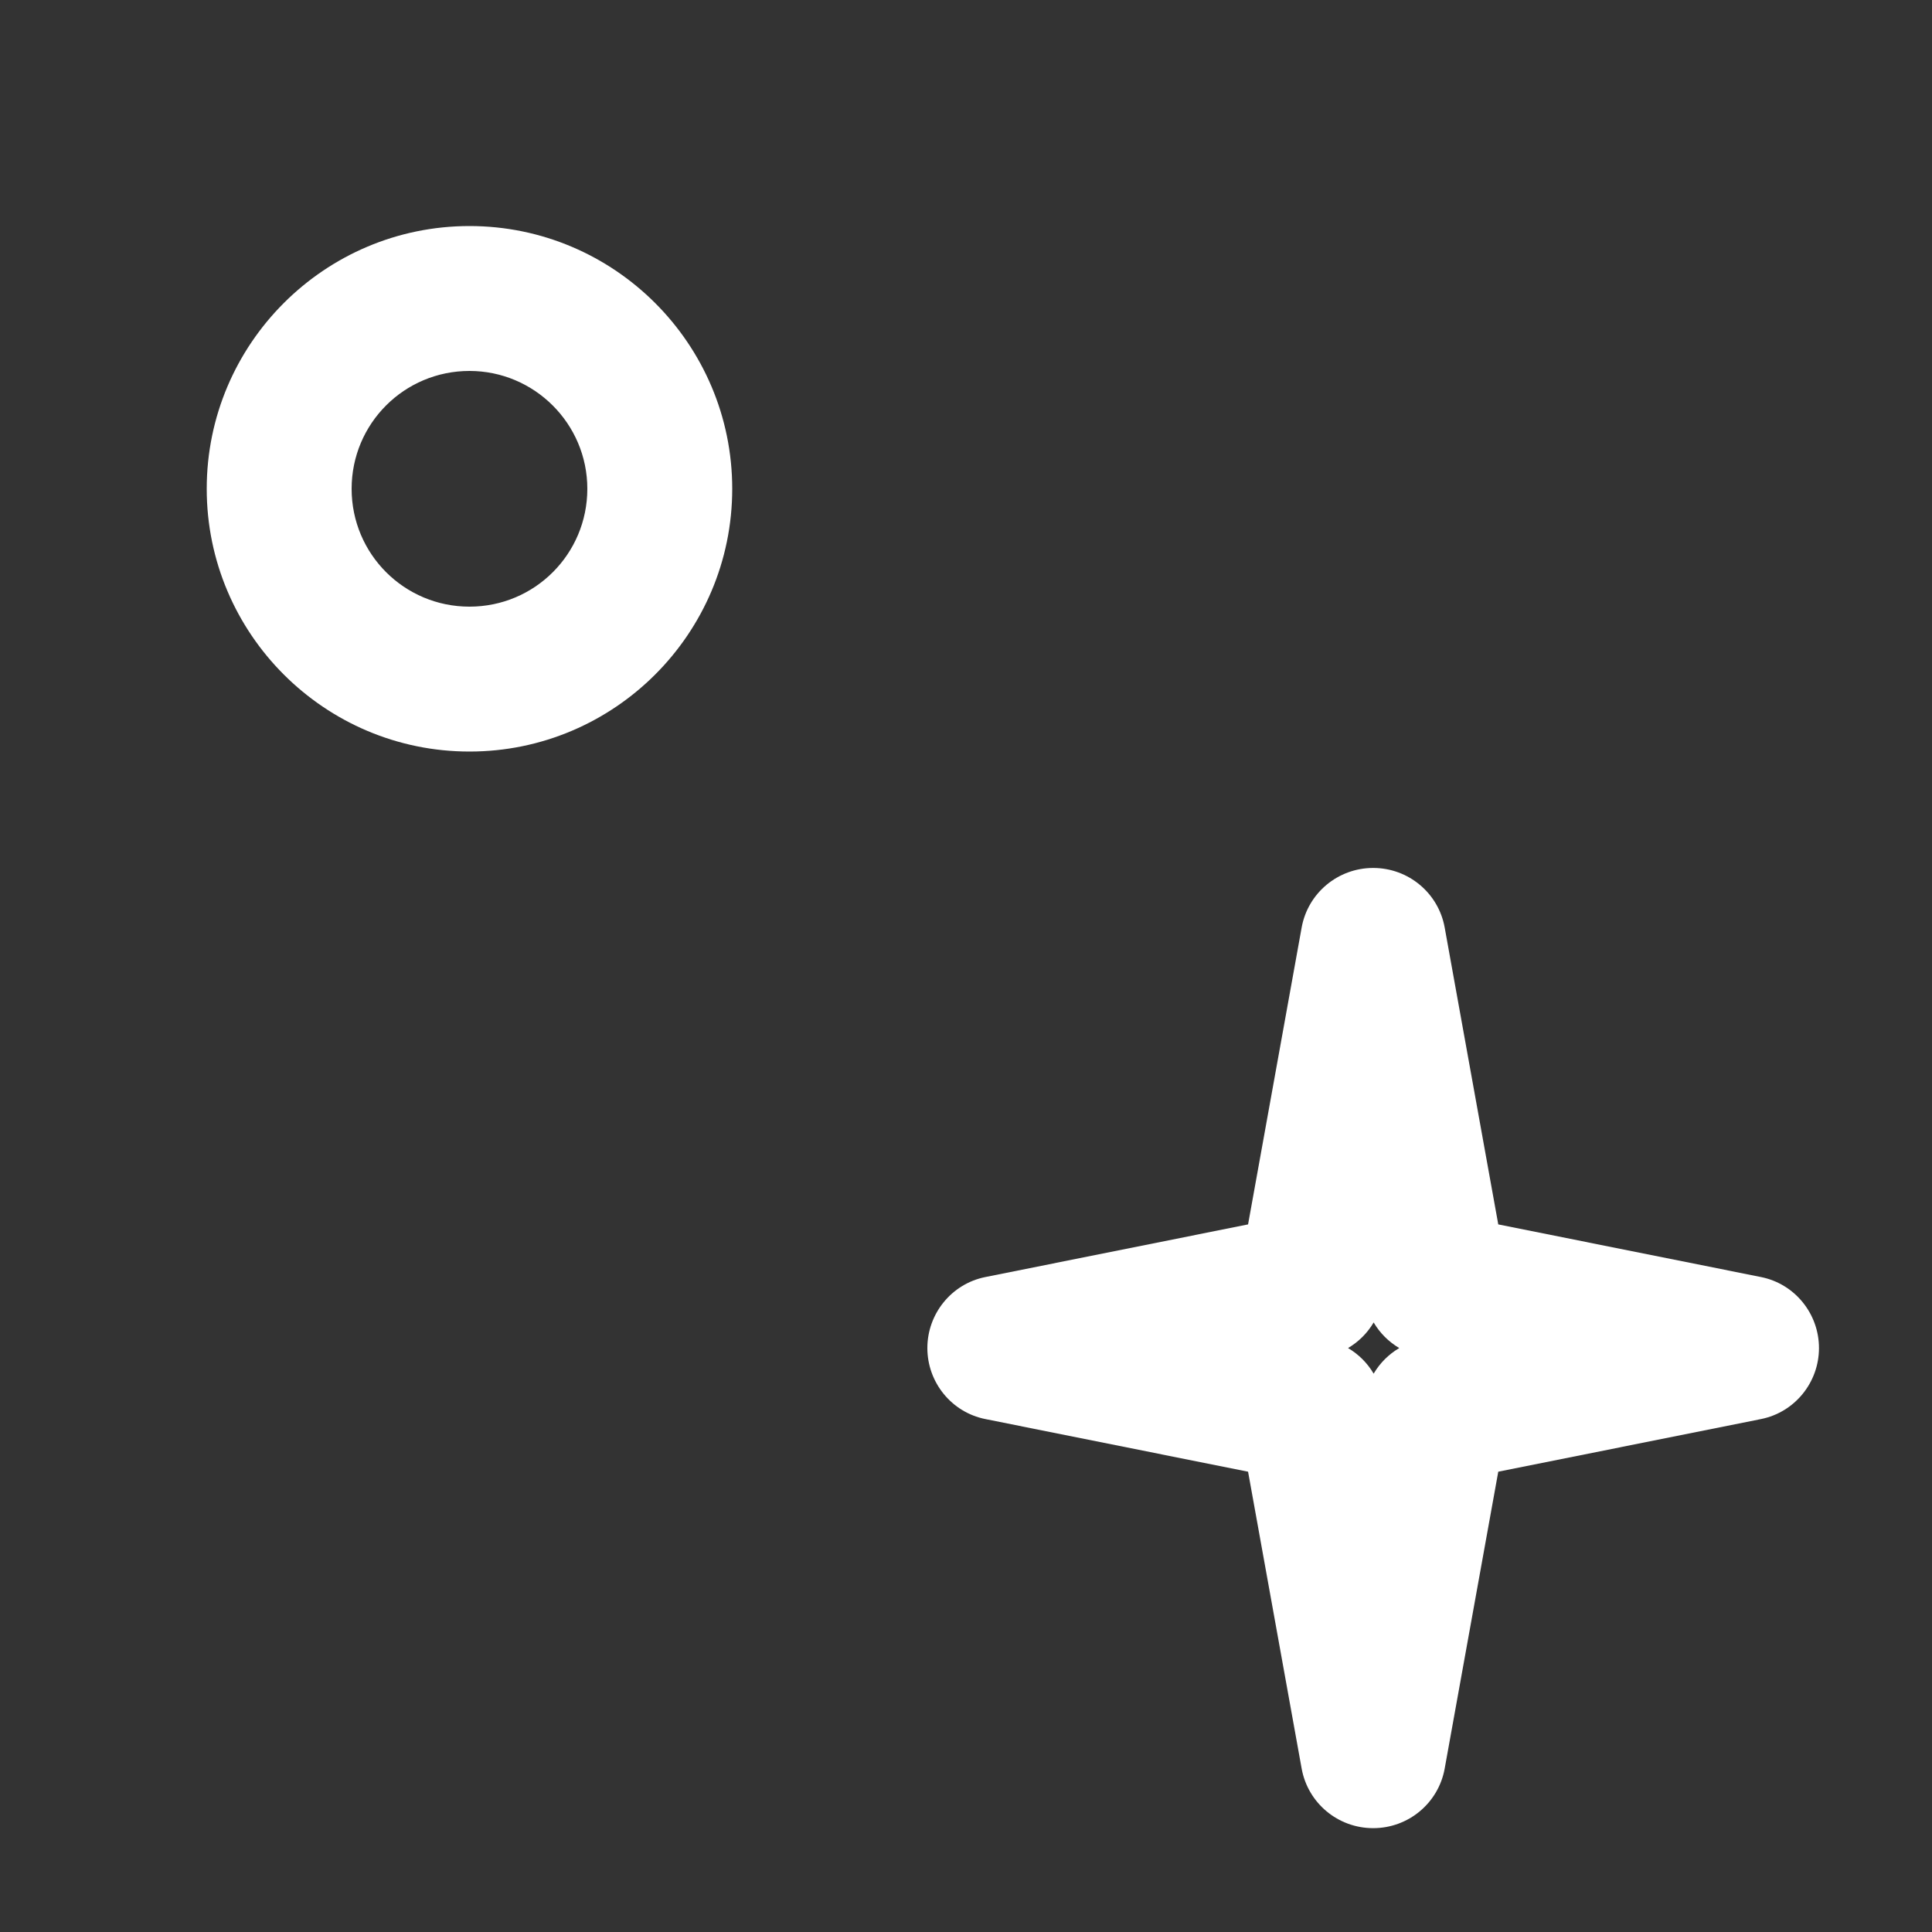 <svg xmlns="http://www.w3.org/2000/svg" id="uuid-3dd28f30-cc49-4988-8843-3fa3664a3870" viewBox="0 0 40 40"><rect x="0" y="0" width="40" height="40" fill="#333333" stroke="none"/><defs><style>.uuid-7faaefe0-85dd-4ebc-8c2f-1a2c937b0368{fill:#fff;}</style></defs><path class="uuid-7faaefe0-85dd-4ebc-8c2f-1a2c937b0368" d="M29.91,19.2c-.13-.71-.75-1.23-1.48-1.23s-1.35.52-1.48,1.23l-1.11,6.15-5.44,1.09c-.7.14-1.2.76-1.2,1.47s.5,1.33,1.2,1.47l5.44,1.09,1.11,6.15c.13.71.75,1.23,1.48,1.23s1.35-.52,1.48-1.23l1.11-6.15,5.44-1.09c.7-.14,1.2-.76,1.2-1.47s-.5-1.33-1.2-1.47l-5.44-1.09-1.11-6.15ZM28.44,28.44c-.13-.22-.31-.4-.53-.53.22-.13.4-.31.53-.53.13.22.31.4.53.53-.22.13-.4.31-.53.53Z"></path><path class="uuid-7faaefe0-85dd-4ebc-8c2f-1a2c937b0368" d="M9.72,15.56c3,0,5.44-2.44,5.44-5.44s-2.44-5.44-5.44-5.44-5.44,2.44-5.44,5.44,2.44,5.44,5.44,5.44ZM9.72,7.68c1.34,0,2.44,1.09,2.44,2.44s-1.09,2.44-2.44,2.44-2.44-1.09-2.44-2.44,1.09-2.44,2.44-2.44Z"></path></svg>